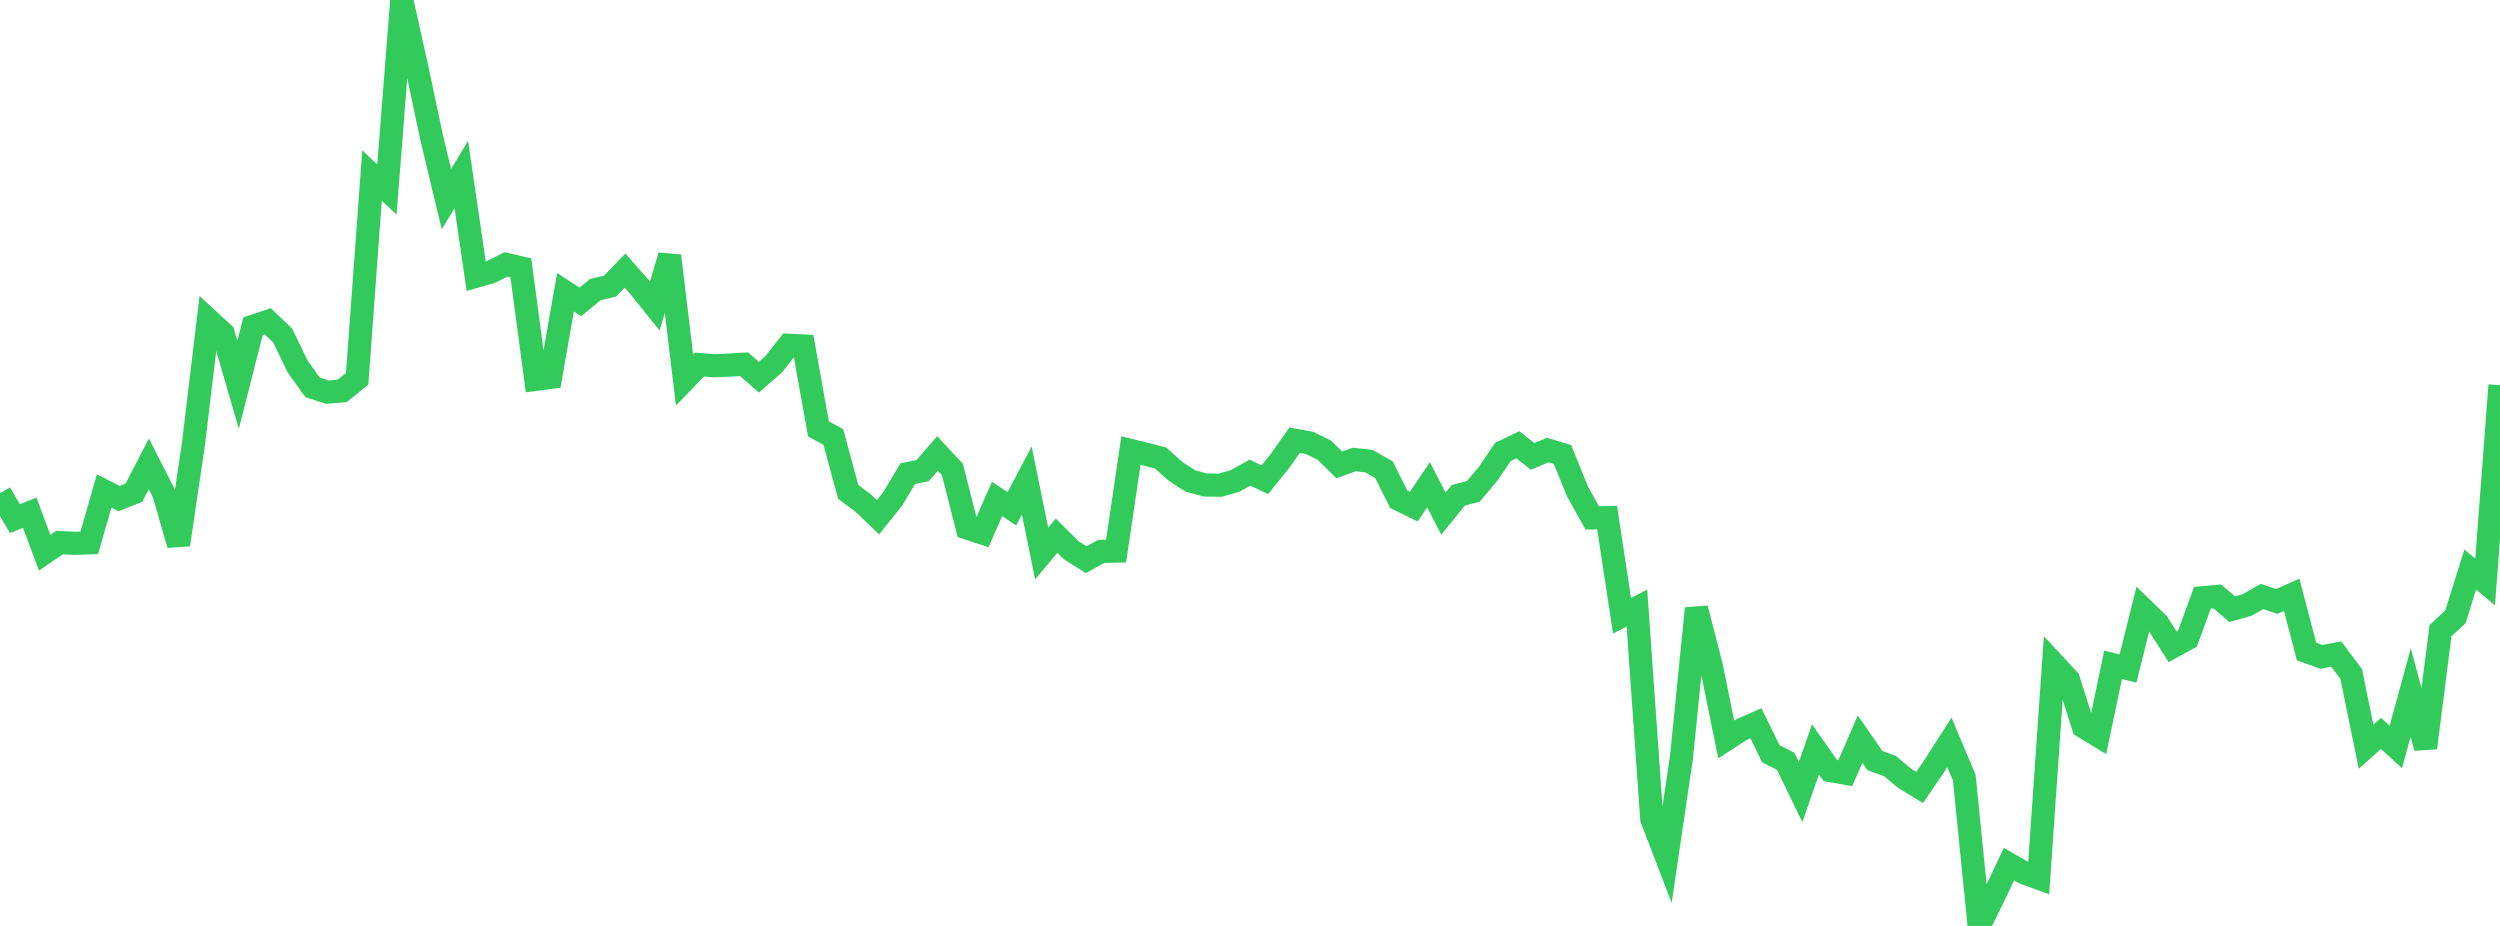 <?xml version="1.0" standalone="no"?>
<!DOCTYPE svg PUBLIC "-//W3C//DTD SVG 1.1//EN" "http://www.w3.org/Graphics/SVG/1.1/DTD/svg11.dtd">

<svg width="135" height="50" viewBox="0 0 135 50" preserveAspectRatio="none" 
  xmlns="http://www.w3.org/2000/svg"
  xmlns:xlink="http://www.w3.org/1999/xlink">


<polyline points="0.0, 26.634 0.804, 28.007 1.607, 27.686 2.411, 29.847 3.214, 29.3 4.018, 29.337 4.821, 29.312 5.625, 26.511 6.429, 26.921 7.232, 26.604 8.036, 25.046 8.839, 26.619 9.643, 29.414 10.446, 23.964 11.25, 17.269 12.054, 18.01 12.857, 20.78 13.661, 17.622 14.464, 17.353 15.268, 18.124 16.071, 19.79 16.875, 20.914 17.679, 21.176 18.482, 21.107 19.286, 20.455 20.089, 9.475 20.893, 10.237 21.696, 0.0 22.5, 3.617 23.304, 7.411 24.107, 10.757 24.911, 9.424 25.714, 14.915 26.518, 14.684 27.321, 14.277 28.125, 14.461 28.929, 20.483 29.732, 20.377 30.536, 15.782 31.339, 16.304 32.143, 15.641 32.946, 15.448 33.75, 14.611 34.554, 15.525 35.357, 16.524 36.161, 13.812 36.964, 20.521 37.768, 19.686 38.571, 19.751 39.375, 19.716 40.179, 19.665 40.982, 20.369 41.786, 19.664 42.589, 18.643 43.393, 18.683 44.196, 23.159 45.0, 23.597 45.804, 26.565 46.607, 27.16 47.411, 27.931 48.214, 26.93 49.018, 25.577 49.821, 25.415 50.625, 24.488 51.429, 25.353 52.232, 28.514 53.036, 28.781 53.839, 26.945 54.643, 27.474 55.446, 25.949 56.25, 29.889 57.054, 28.926 57.857, 29.722 58.661, 30.221 59.464, 29.776 60.268, 29.759 61.071, 24.329 61.875, 24.527 62.679, 24.735 63.482, 25.454 64.286, 25.974 65.089, 26.189 65.893, 26.202 66.696, 25.972 67.5, 25.524 68.304, 25.904 69.107, 24.908 69.911, 23.768 70.714, 23.919 71.518, 24.311 72.321, 25.105 73.125, 24.813 73.929, 24.905 74.732, 25.362 75.536, 26.966 76.339, 27.36 77.143, 26.177 77.946, 27.736 78.75, 26.743 79.554, 26.539 80.357, 25.585 81.161, 24.404 81.964, 24.016 82.768, 24.65 83.571, 24.303 84.375, 24.543 85.179, 26.527 85.982, 27.966 86.786, 27.954 87.589, 33.254 88.393, 32.833 89.196, 44.219 90.0, 46.311 90.804, 40.861 91.607, 32.854 92.411, 35.965 93.214, 39.93 94.018, 39.412 94.821, 39.056 95.625, 40.7 96.429, 41.113 97.232, 42.768 98.036, 40.467 98.839, 41.611 99.643, 41.753 100.446, 39.913 101.25, 41.075 102.054, 41.364 102.857, 42.031 103.661, 42.523 104.464, 41.345 105.268, 40.09 106.071, 41.991 106.875, 50.0 107.679, 48.359 108.482, 46.665 109.286, 47.125 110.089, 47.42 110.893, 35.836 111.696, 36.7 112.5, 39.239 113.304, 39.729 114.107, 35.896 114.911, 36.103 115.714, 32.882 116.518, 33.661 117.321, 34.924 118.125, 34.486 118.929, 32.28 119.732, 32.208 120.536, 32.895 121.339, 32.67 122.143, 32.213 122.946, 32.478 123.75, 32.117 124.554, 35.183 125.357, 35.47 126.161, 35.322 126.964, 36.394 127.768, 40.323 128.571, 39.605 129.375, 40.332 130.179, 37.396 130.982, 40.384 131.786, 34.056 132.589, 33.314 133.393, 30.755 134.196, 31.427 135.0, 20.801" fill="none" stroke="#32ca5b" stroke-width="1.25"/>

</svg>
